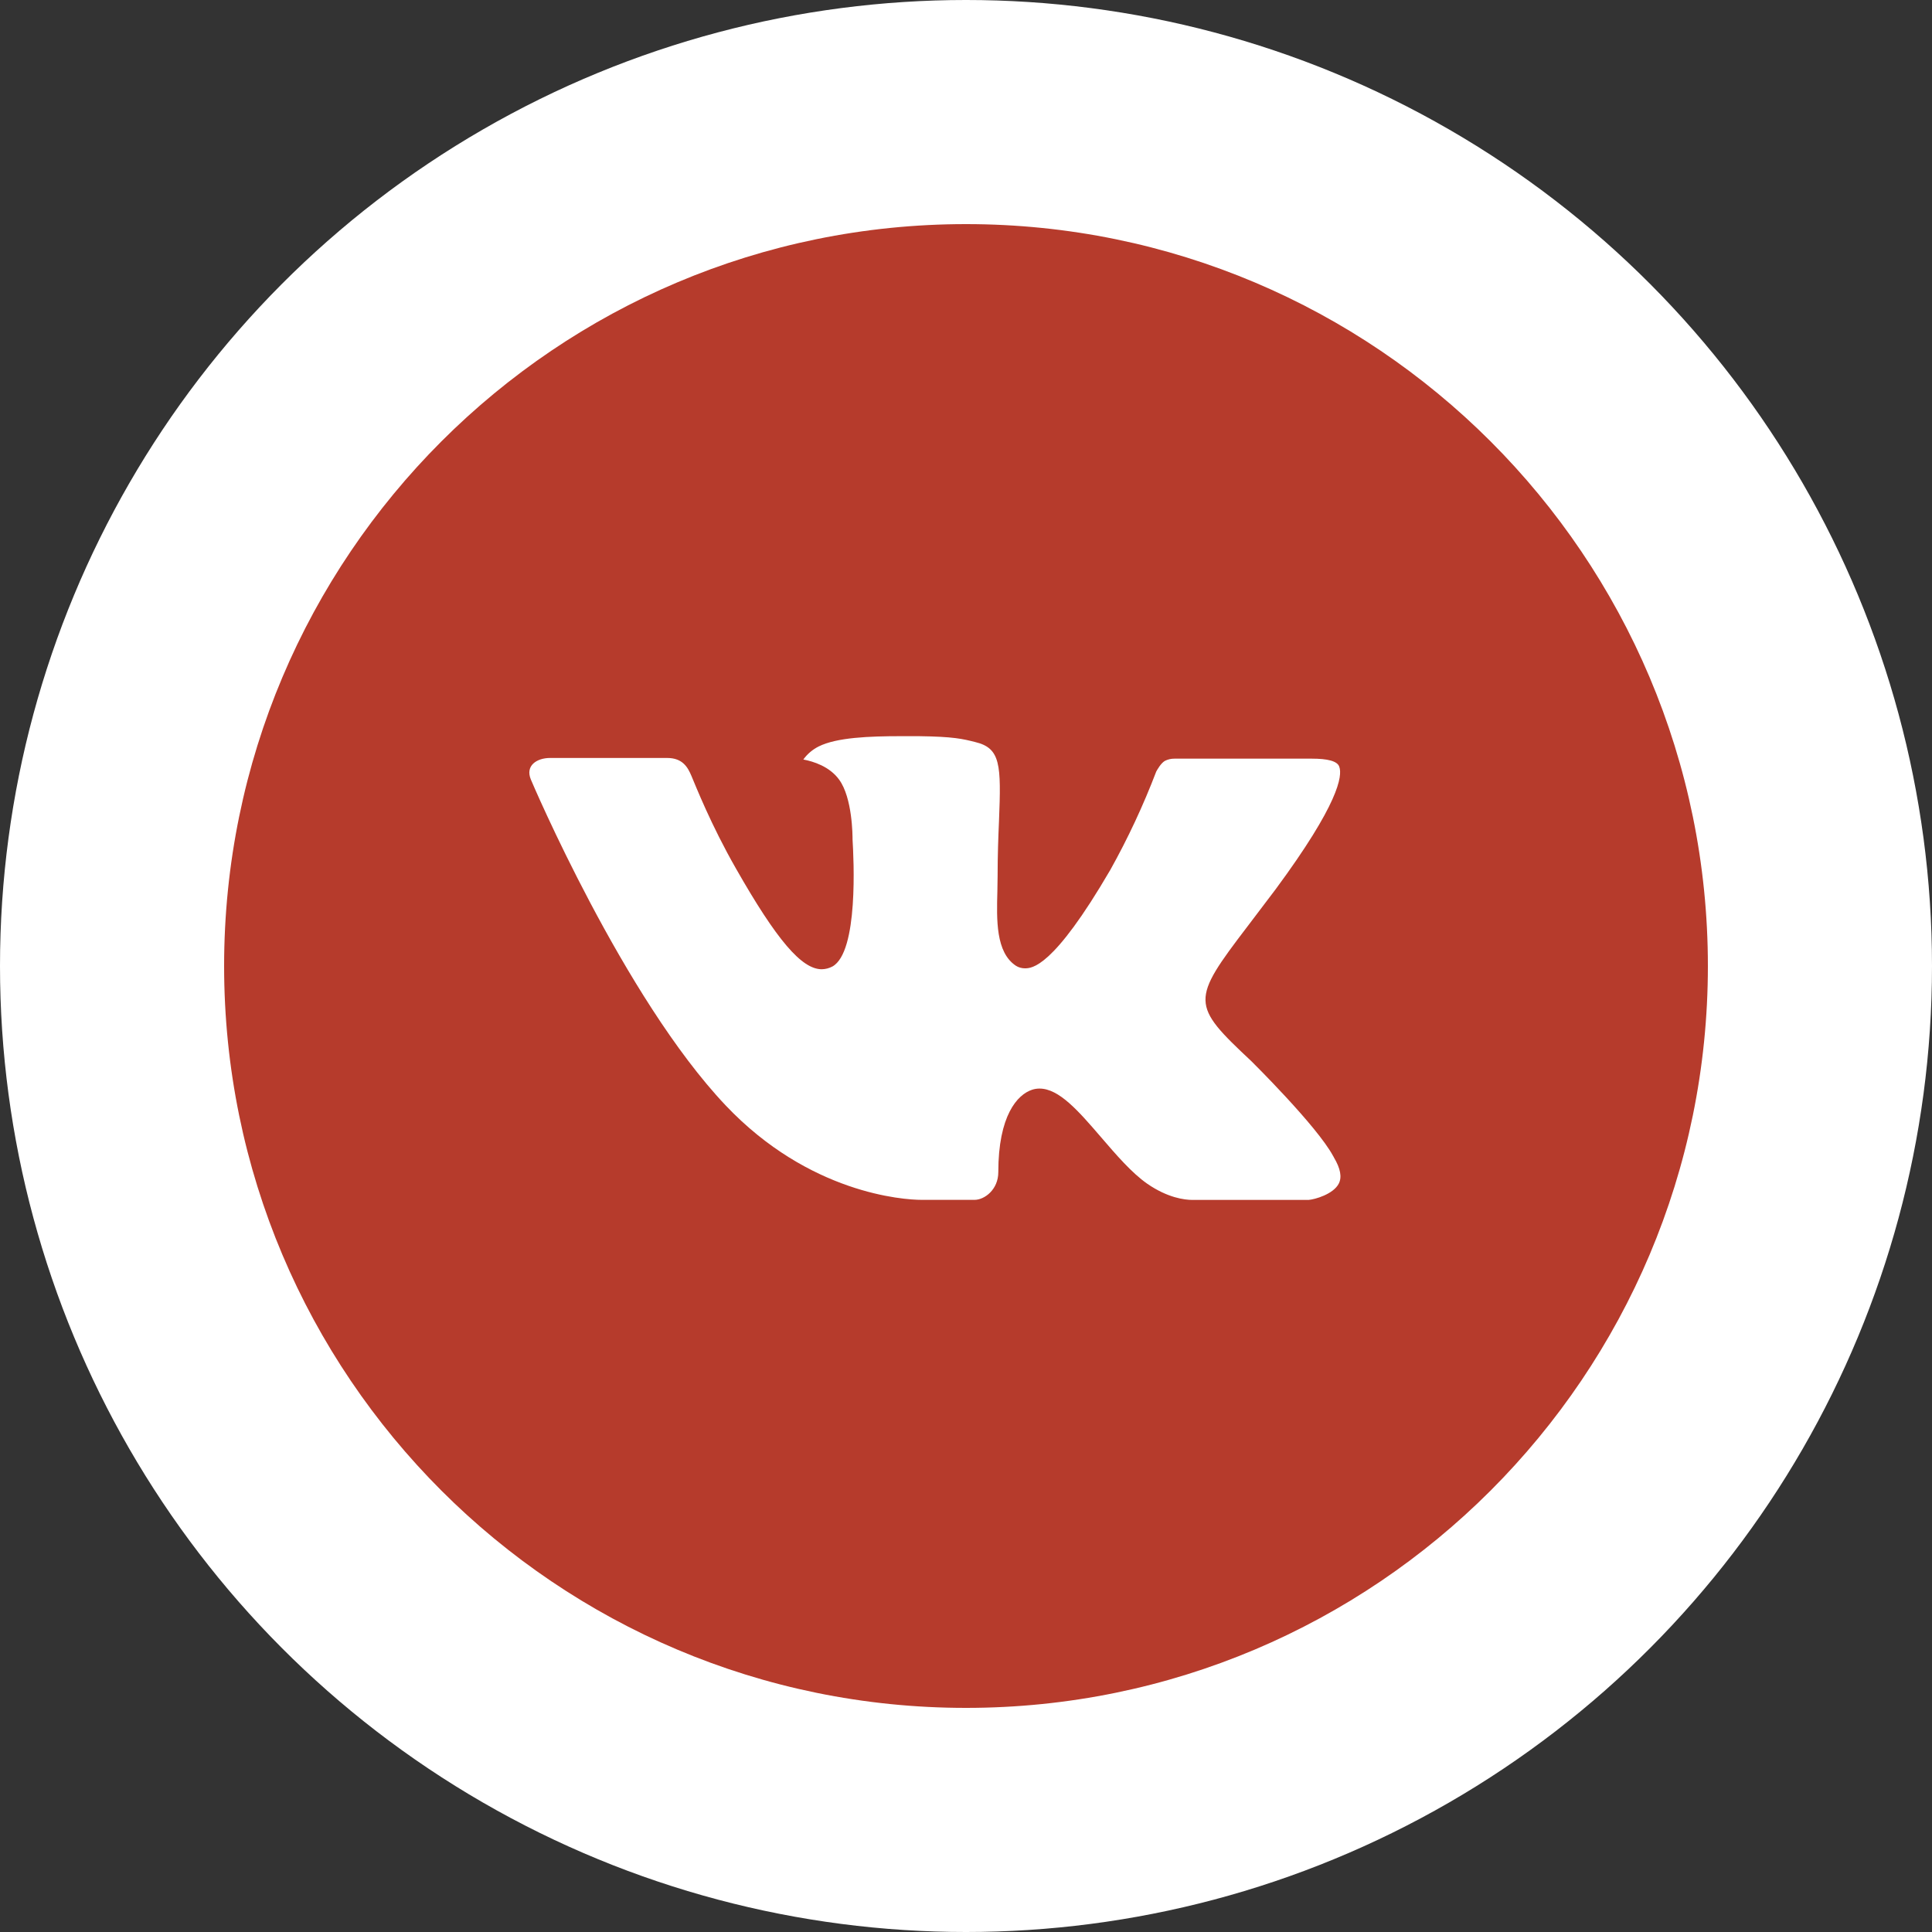 <?xml version="1.0" encoding="UTF-8"?> <svg xmlns="http://www.w3.org/2000/svg" width="50" height="50" viewBox="0 0 50 50" fill="none"><rect x="0" y="0" width="50" height="50" fill="#333333" stroke="none"/> <circle cx="25" cy="25" r="25" fill="white"></circle> <path d="M25 5.8C14.396 5.8 5.8 14.396 5.8 25C5.8 35.604 14.396 44.2 25 44.2C35.604 44.2 44.2 35.604 44.2 25C44.2 14.396 35.604 5.8 25 5.8ZM32.384 27.462C32.384 27.462 34.082 29.138 34.5 29.916C34.512 29.932 34.518 29.948 34.522 29.956C34.692 30.242 34.732 30.464 34.648 30.63C34.508 30.906 34.028 31.042 33.864 31.054H30.864C30.656 31.054 30.22 31 29.692 30.636C29.286 30.352 28.886 29.886 28.496 29.432C27.914 28.756 27.41 28.172 26.902 28.172C26.837 28.172 26.773 28.182 26.712 28.202C26.328 28.326 25.836 28.874 25.836 30.334C25.836 30.79 25.476 31.052 25.222 31.052H23.848C23.38 31.052 20.942 30.888 18.782 28.61C16.138 25.82 13.758 20.224 13.738 20.172C13.588 19.81 13.898 19.616 14.236 19.616H17.266C17.67 19.616 17.802 19.862 17.894 20.08C18.002 20.334 18.398 21.344 19.048 22.48C20.102 24.332 20.748 25.084 21.266 25.084C21.363 25.083 21.458 25.058 21.544 25.012C22.22 24.636 22.094 22.226 22.064 21.726C22.064 21.632 22.062 20.648 21.716 20.176C21.468 19.834 21.046 19.704 20.79 19.656C20.893 19.513 21.03 19.397 21.188 19.318C21.652 19.086 22.488 19.052 23.318 19.052H23.78C24.68 19.064 24.912 19.122 25.238 19.204C25.898 19.362 25.912 19.788 25.854 21.246C25.836 21.66 25.818 22.128 25.818 22.68C25.818 22.8 25.812 22.928 25.812 23.064C25.792 23.806 25.768 24.648 26.292 24.994C26.36 25.037 26.439 25.059 26.52 25.06C26.702 25.06 27.25 25.06 28.734 22.514C29.192 21.694 29.589 20.843 29.924 19.966C29.954 19.914 30.042 19.754 30.146 19.692C30.223 19.653 30.308 19.633 30.394 19.634H33.956C34.344 19.634 34.61 19.692 34.66 19.842C34.748 20.08 34.644 20.806 33.018 23.008L32.292 23.966C30.818 25.898 30.818 25.996 32.384 27.462V27.462Z" fill="#B63B2C"></path> </svg> 